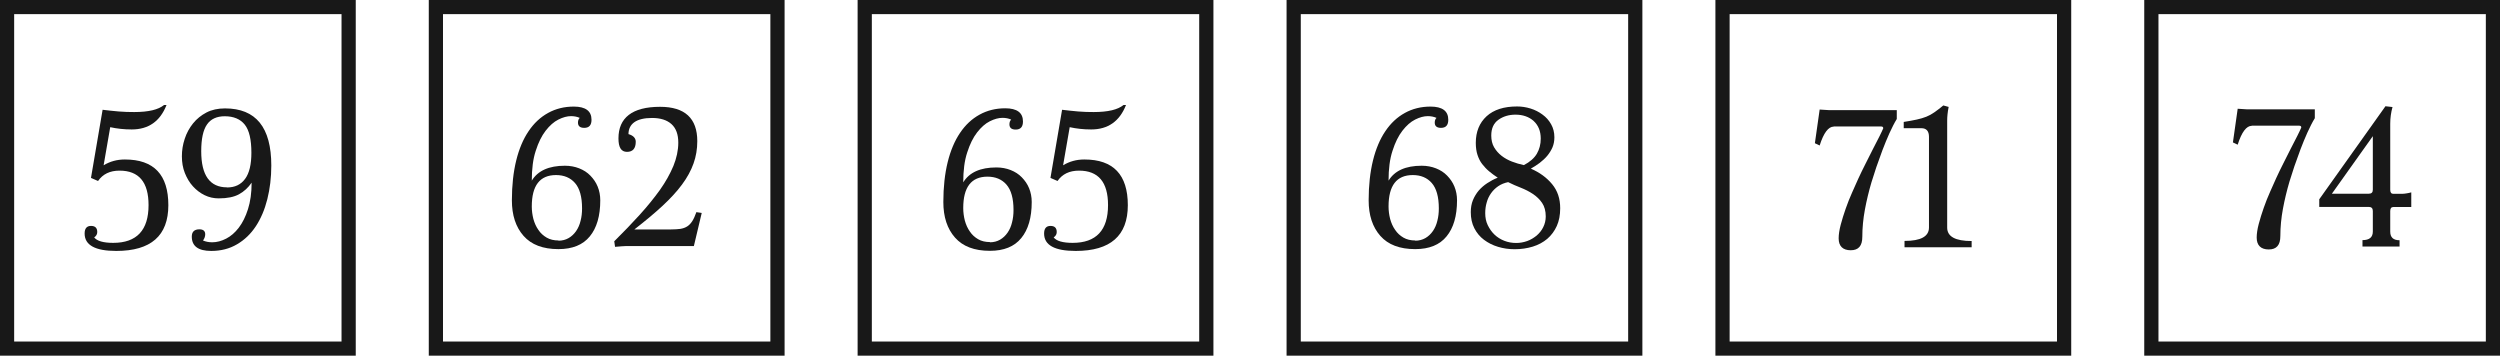 <?xml version="1.0" encoding="UTF-8"?><svg id="uuid-63872ee2-fc60-4408-b905-f9610b00704a" xmlns="http://www.w3.org/2000/svg" viewBox="0 0 219.78 31.27"><defs><style>.uuid-77eb6d35-3228-4290-80b5-c7bb99180fda{fill:none;stroke:#181818;stroke-miterlimit:10;stroke-width:1.25px;}.uuid-164bb6fb-bd1d-44ab-9e11-c14a571d040c{fill:#181818;stroke-width:0px;}</style></defs><g id="uuid-193ff80f-e49f-43dd-a708-fd1ef9414082"><rect class="uuid-77eb6d35-3228-4290-80b5-c7bb99180fda" x=".62" y=".62" width="30.03" height="30.03"/><path class="uuid-164bb6fb-bd1d-44ab-9e11-c14a571d040c" d="M8,15.63l1.02-5.98c.48.06.96.11,1.42.15.46.04.92.05,1.36.05,1.26,0,2.13-.21,2.62-.62h.22c-.56,1.43-1.58,2.15-3.06,2.15-.67,0-1.3-.07-1.89-.2l-.58,3.35c.56-.34,1.18-.51,1.87-.51,2.55,0,3.82,1.34,3.82,4.02s-1.53,4.02-4.58,4.02c-1.85,0-2.78-.51-2.78-1.53,0-.45.19-.67.56-.67s.55.18.55.54c0,.19-.09.35-.27.47.25.32.81.48,1.67.48,2.07,0,3.11-1.11,3.11-3.32,0-2.02-.85-3.03-2.55-3.03-.84,0-1.47.3-1.89.91l-.62-.27Z"/><path class="uuid-164bb6fb-bd1d-44ab-9e11-c14a571d040c" d="M17.84,21.14c.25.11.53.16.82.16.4,0,.81-.11,1.22-.32.41-.21.78-.53,1.11-.96.33-.43.6-.97.81-1.63.21-.66.32-1.43.32-2.33-.3.44-.67.78-1.11,1.02-.44.24-1.03.36-1.78.36-.44,0-.85-.09-1.24-.28-.39-.19-.73-.45-1.03-.78-.3-.33-.53-.72-.71-1.17s-.26-.94-.26-1.47.08-1.03.25-1.54c.16-.5.41-.95.73-1.35s.72-.72,1.18-.96,1.01-.36,1.63-.36c2.72,0,4.07,1.67,4.07,5.02,0,1.06-.12,2.04-.35,2.96-.23.92-.57,1.71-1.01,2.38-.44.67-.99,1.2-1.66,1.59-.66.39-1.42.58-2.26.58-1.14,0-1.71-.42-1.71-1.26,0-.42.22-.64.67-.64.34,0,.51.15.51.44,0,.19-.07.38-.2.55ZM19.96,16.48c.69,0,1.22-.25,1.59-.76.37-.5.55-1.27.55-2.29,0-1.15-.19-1.98-.58-2.47-.39-.49-.98-.74-1.76-.74-.7,0-1.23.24-1.56.72-.34.48-.51,1.27-.51,2.36,0,2.12.76,3.17,2.27,3.17Z"/><rect class="uuid-77eb6d35-3228-4290-80b5-c7bb99180fda" x="38.32" y=".62" width="30.03" height="30.03"/><path class="uuid-164bb6fb-bd1d-44ab-9e11-c14a571d040c" d="M50.98,10.37c-.24-.11-.5-.16-.78-.16-.34,0-.71.1-1.11.3s-.77.53-1.12.98c-.35.45-.64,1.04-.87,1.76-.24.72-.35,1.6-.35,2.63.53-.87,1.5-1.31,2.91-1.31.46,0,.88.08,1.26.23.38.15.71.36.98.64s.49.59.64.96c.15.37.23.77.23,1.21,0,1.37-.31,2.43-.92,3.17-.61.75-1.53,1.12-2.76,1.12-1.36,0-2.38-.39-3.06-1.16-.69-.78-1.03-1.82-1.03-3.13s.13-2.48.38-3.5c.25-1.02.62-1.89,1.09-2.58.47-.7,1.04-1.23,1.71-1.6s1.42-.56,2.26-.56c1.04,0,1.56.39,1.56,1.16,0,.47-.21.71-.64.71-.36,0-.55-.15-.55-.46,0-.18.05-.32.16-.42ZM49.09,21.16c.34,0,.64-.08.9-.23.26-.15.48-.36.66-.62.18-.26.31-.56.39-.9.09-.34.13-.7.13-1.09,0-1.02-.21-1.76-.62-2.23-.41-.47-.97-.7-1.67-.7-1.42,0-2.13.92-2.13,2.76,0,.38.05.74.14,1.1.1.36.24.68.44.96.19.29.44.51.73.68.29.17.64.25,1.04.25Z"/><path class="uuid-164bb6fb-bd1d-44ab-9e11-c14a571d040c" d="M55.38,21.63c-.24,0-.48,0-.7.02-.22.01-.43.03-.61.05l-.07-.49c.81-.8,1.56-1.58,2.24-2.33.68-.75,1.27-1.48,1.78-2.19.5-.71.89-1.41,1.18-2.1.28-.69.43-1.38.43-2.05,0-.73-.2-1.27-.6-1.63-.4-.36-.97-.54-1.71-.54-.69,0-1.21.13-1.55.37s-.52.6-.52,1.05c.42.12.64.35.64.67,0,.59-.26.89-.77.89s-.75-.39-.75-1.18c0-.91.3-1.6.91-2.07.61-.47,1.52-.71,2.75-.71,2.18,0,3.27,1.01,3.27,3.02,0,.69-.11,1.35-.33,1.96-.22.62-.55,1.23-1.01,1.85-.45.61-1.03,1.24-1.72,1.88s-1.52,1.33-2.47,2.07h3.22c.33,0,.6-.02.83-.05.23-.04.43-.11.6-.22.17-.11.31-.26.44-.46s.24-.46.36-.79l.47.07-.69,2.91h-5.6Z"/><rect class="uuid-77eb6d35-3228-4290-80b5-c7bb99180fda" x="76.02" y=".62" width="30.03" height="30.03"/><path class="uuid-164bb6fb-bd1d-44ab-9e11-c14a571d040c" d="M88.91,10.52c-.24-.11-.5-.16-.78-.16-.34,0-.71.1-1.11.3s-.77.53-1.12.98c-.35.45-.64,1.04-.87,1.76-.24.72-.35,1.6-.35,2.63.53-.87,1.5-1.31,2.91-1.31.46,0,.88.08,1.26.23.38.15.71.36.98.64s.49.59.64.96c.15.37.23.77.23,1.21,0,1.37-.31,2.43-.92,3.17-.61.75-1.53,1.12-2.76,1.12-1.36,0-2.38-.39-3.06-1.16-.69-.78-1.03-1.82-1.03-3.13s.13-2.48.38-3.5c.25-1.02.62-1.89,1.09-2.58.47-.7,1.04-1.23,1.71-1.6s1.42-.56,2.26-.56c1.04,0,1.56.39,1.56,1.16,0,.47-.21.71-.64.71-.36,0-.55-.15-.55-.46,0-.18.05-.32.16-.42ZM87.02,21.3c.34,0,.64-.08.9-.23.26-.15.48-.36.66-.62.18-.26.31-.56.39-.9.09-.34.13-.7.13-1.09,0-1.02-.21-1.76-.62-2.23-.41-.47-.97-.7-1.67-.7-1.42,0-2.13.92-2.13,2.76,0,.38.05.74.14,1.1.1.36.24.68.44.96.19.29.44.51.73.68.29.17.64.25,1.04.25Z"/><path class="uuid-164bb6fb-bd1d-44ab-9e11-c14a571d040c" d="M92.35,15.63l1.02-5.98c.48.06.96.11,1.42.15.46.04.92.05,1.36.05,1.26,0,2.13-.21,2.62-.62h.22c-.56,1.43-1.58,2.15-3.06,2.15-.67,0-1.3-.07-1.89-.2l-.58,3.35c.56-.34,1.18-.51,1.87-.51,2.55,0,3.82,1.34,3.82,4.02s-1.53,4.02-4.58,4.02c-1.86,0-2.78-.51-2.78-1.53,0-.45.19-.67.56-.67s.55.18.55.54c0,.19-.09.35-.27.47.25.32.81.48,1.67.48,2.07,0,3.11-1.11,3.11-3.32,0-2.02-.85-3.03-2.55-3.03-.84,0-1.47.3-1.89.91l-.62-.27Z"/><rect class="uuid-77eb6d35-3228-4290-80b5-c7bb99180fda" x="113.73" y=".62" width="30.03" height="30.03"/><path class="uuid-164bb6fb-bd1d-44ab-9e11-c14a571d040c" d="M126.3,10.37c-.24-.11-.5-.16-.78-.16-.34,0-.71.1-1.11.3s-.77.53-1.12.98c-.35.45-.64,1.04-.87,1.76-.24.72-.35,1.6-.35,2.63.53-.87,1.5-1.31,2.91-1.31.46,0,.88.08,1.26.23.38.15.71.36.98.64s.49.59.64.96c.15.37.23.77.23,1.21,0,1.37-.31,2.43-.92,3.17-.61.75-1.53,1.12-2.76,1.12-1.36,0-2.38-.39-3.06-1.16-.69-.78-1.03-1.82-1.03-3.13s.13-2.48.38-3.5c.25-1.02.62-1.89,1.09-2.58.47-.7,1.04-1.23,1.71-1.6s1.42-.56,2.26-.56c1.04,0,1.56.39,1.56,1.16,0,.47-.21.71-.64.71-.36,0-.55-.15-.55-.46,0-.18.05-.32.16-.42ZM124.41,21.16c.34,0,.64-.08.9-.23.26-.15.48-.36.66-.62.18-.26.31-.56.39-.9.09-.34.13-.7.13-1.09,0-1.02-.21-1.76-.62-2.23-.41-.47-.97-.7-1.67-.7-1.42,0-2.13.92-2.13,2.76,0,.38.05.74.14,1.1.1.36.24.68.44.96.19.29.44.51.73.68.29.17.64.25,1.04.25Z"/><path class="uuid-164bb6fb-bd1d-44ab-9e11-c14a571d040c" d="M134.59,14.83c.76.33,1.38.78,1.86,1.36s.71,1.28.71,2.12c0,.59-.1,1.12-.3,1.56s-.48.82-.84,1.13c-.36.3-.78.53-1.27.68-.49.15-1.02.23-1.59.23-.51,0-1-.07-1.46-.21-.47-.14-.88-.35-1.24-.62-.36-.27-.64-.61-.85-1.02-.21-.41-.31-.88-.31-1.41,0-.39.06-.74.19-1.06.13-.31.3-.59.51-.84.21-.24.46-.46.75-.65.29-.19.59-.35.92-.48-.28-.18-.53-.37-.76-.56-.23-.19-.43-.41-.61-.64s-.31-.5-.41-.8c-.1-.3-.15-.66-.15-1.06,0-.98.32-1.76.95-2.34.64-.58,1.53-.86,2.68-.86.4,0,.79.06,1.18.18.39.12.74.3,1.05.53.32.23.57.51.76.85.19.33.29.72.29,1.15,0,.33-.06.63-.17.89-.12.27-.27.51-.46.74s-.42.43-.66.62c-.25.19-.51.35-.77.5ZM132.59,16.01c-.34.07-.63.19-.88.36-.25.17-.46.38-.63.62-.17.24-.3.51-.38.81-.09.3-.13.61-.13.94,0,.39.07.74.22,1.05s.34.59.59.83c.25.24.54.42.87.55.33.13.68.19,1.05.19.33,0,.65-.06.96-.17.31-.11.58-.28.83-.48.24-.21.44-.45.58-.74.14-.28.22-.6.22-.94,0-.48-.11-.88-.32-1.19-.21-.31-.48-.57-.81-.79-.33-.22-.69-.4-1.07-.55-.39-.15-.75-.31-1.09-.48ZM133.96,14.52c.55-.29.93-.63,1.15-1.01.22-.38.34-.82.34-1.32,0-.66-.21-1.17-.62-1.55-.41-.37-.95-.56-1.6-.56-.58,0-1.08.15-1.5.45s-.63.76-.63,1.38c0,.4.08.75.25,1.04.17.29.39.54.66.75.27.21.58.38.92.51.34.13.68.23,1.02.3Z"/><rect class="uuid-77eb6d35-3228-4290-80b5-c7bb99180fda" x="151.43" y=".62" width="30.03" height="30.03"/><path class="uuid-164bb6fb-bd1d-44ab-9e11-c14a571d040c" d="M161.21,11.13c-.47,0-.89.55-1.24,1.66l-.42-.2.42-2.96c.24.02.51.04.79.05s.62,0,1.01,0h4.98v.78c-.22.36-.43.78-.65,1.26-.21.48-.42.97-.61,1.48-.19.51-.37,1.01-.54,1.5-.16.49-.31.94-.43,1.34-.23.78-.42,1.57-.57,2.37-.15.81-.23,1.61-.23,2.41s-.34,1.18-1.02,1.18-1.06-.35-1.06-1.04c0-.34.06-.74.18-1.2.12-.46.27-.93.44-1.42.17-.49.36-.96.56-1.41s.38-.86.54-1.21c.19-.42.41-.86.64-1.32s.45-.88.65-1.29c.21-.41.39-.77.56-1.09.16-.32.28-.57.35-.74,0-.11-.06-.16-.18-.16h-4.18Z"/><path class="uuid-164bb6fb-bd1d-44ab-9e11-c14a571d040c" d="M167.43,21.73v-.55c1.43,0,2.15-.39,2.15-1.18v-7.97c0-.51-.23-.76-.67-.76h-1.55v-.55c.45-.07.83-.14,1.15-.21.32-.07.59-.15.84-.25s.48-.23.71-.39c.23-.16.49-.36.78-.6l.47.13c-.05.24-.08.46-.1.65-.02.19-.03.37-.03.54v9.42c0,.79.72,1.18,2.15,1.18v.55h-5.89Z"/><rect class="uuid-77eb6d35-3228-4290-80b5-c7bb99180fda" x="189.13" y=".62" width="30.03" height="30.03"/><path class="uuid-164bb6fb-bd1d-44ab-9e11-c14a571d040c" d="M197.96,11.06c-.47,0-.89.55-1.24,1.66l-.42-.2.42-2.96c.24.02.51.04.79.05s.62,0,1.01,0h4.98v.78c-.22.36-.43.78-.65,1.26-.21.48-.42.97-.61,1.48-.19.51-.37,1.01-.54,1.5-.16.49-.31.94-.43,1.34-.23.78-.42,1.57-.57,2.37-.15.81-.23,1.61-.23,2.41s-.34,1.18-1.02,1.18-1.06-.35-1.06-1.04c0-.34.06-.74.18-1.2.12-.46.27-.93.44-1.42.17-.49.36-.96.56-1.41s.38-.86.54-1.21c.19-.42.41-.86.64-1.32s.45-.88.65-1.29c.21-.41.39-.77.56-1.09.16-.32.28-.57.35-.74,0-.11-.06-.16-.18-.16h-4.18Z"/><path class="uuid-164bb6fb-bd1d-44ab-9e11-c14a571d040c" d="M207.69,21.66v-.55c.61,0,.91-.25.91-.76v-1.8c0-.24-.12-.36-.36-.36h-4.35v-.67l5.82-8.18.62.07c-.13.47-.2.96-.2,1.46v5.82c0,.23.09.35.27.35h.69c.17,0,.33-.01.47-.04.14-.02.28-.05.42-.09v1.29h-1.58c-.18,0-.27.12-.27.36v1.8c0,.51.27.76.82.76v.55h-3.26ZM208.6,11.97l-3.6,5.06h3.24c.24,0,.36-.11.36-.35v-4.71Z"/></g></svg>